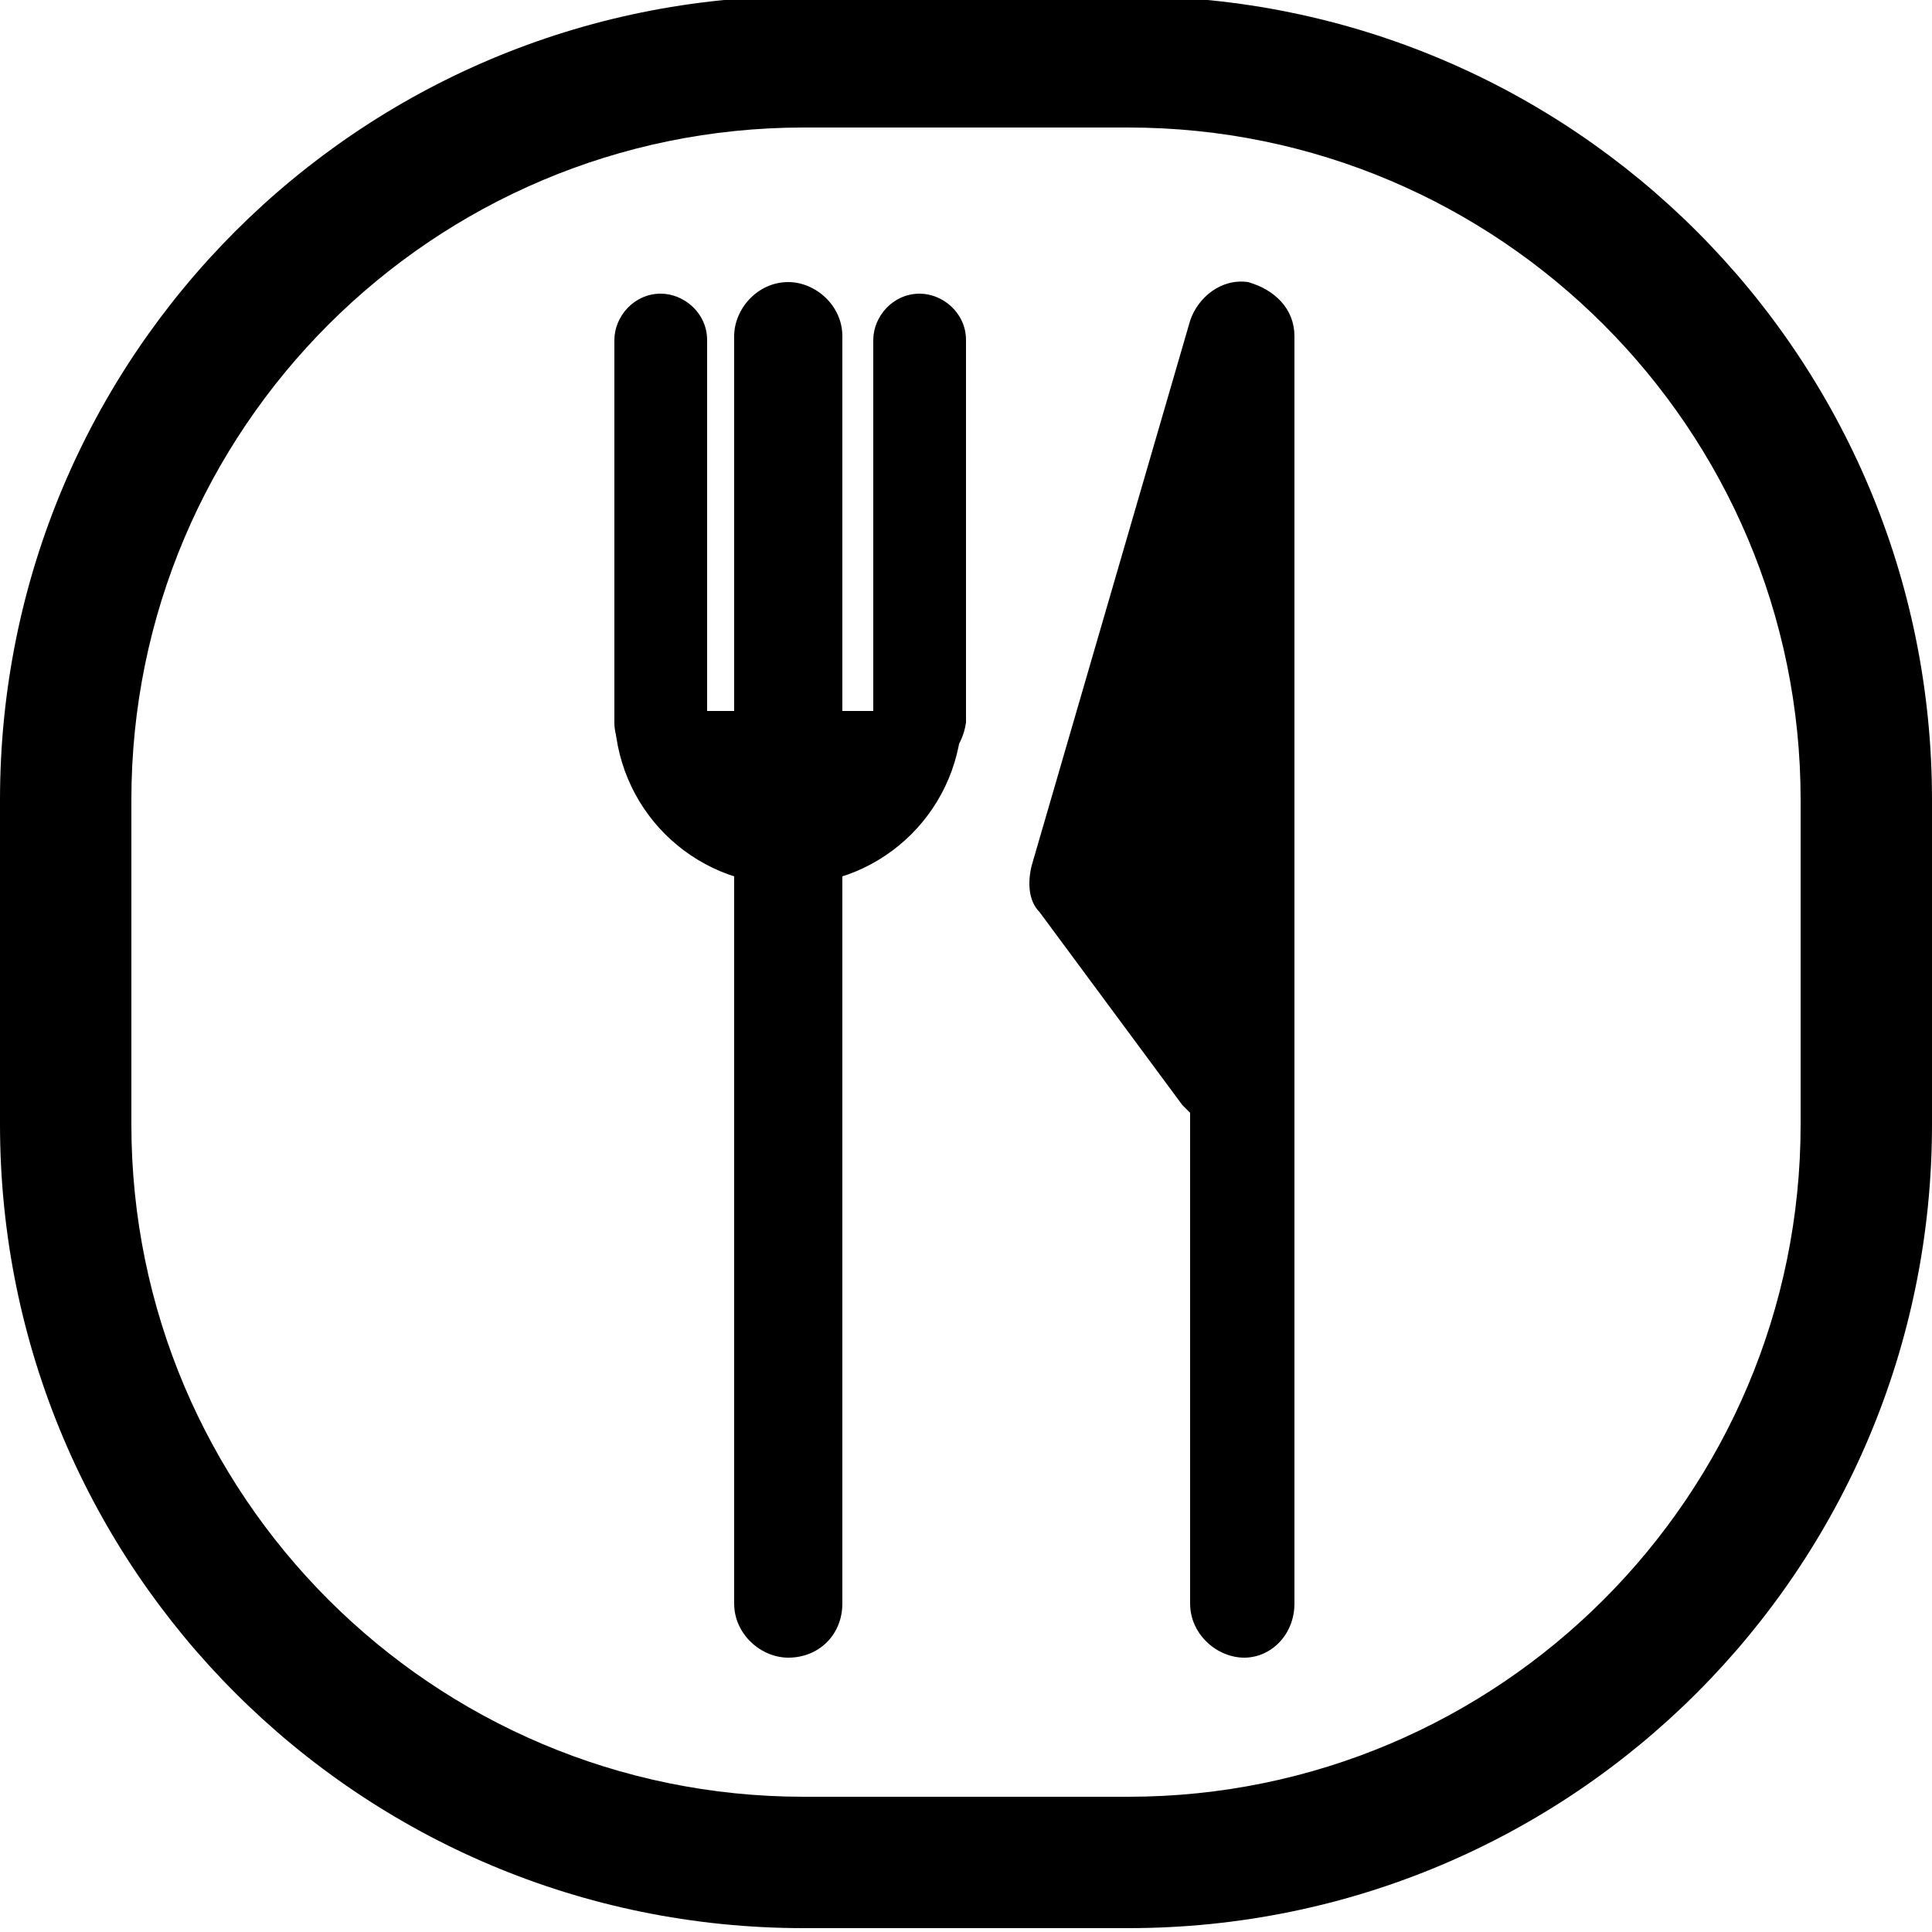 <?xml version="1.0" encoding="utf-8"?>
<!-- Generator: Adobe Illustrator 26.3.1, SVG Export Plug-In . SVG Version: 6.00 Build 0)  -->
<svg version="1.1" id="レイヤー_1" xmlns="http://www.w3.org/2000/svg" xmlns:xlink="http://www.w3.org/1999/xlink" x="0px"
	 y="0px" viewBox="0 0 50 50" style="enable-background:new 0 0 50 50;" xml:space="preserve">
<g>
	<path d="M29.2,49.9h-8.4C9.3,49.9,0,40.6,0,29.1v-8.4C0,9.2,9.3-0.1,20.8-0.1h8.4C40.7-0.1,50,9.2,50,20.7v8.4
		C50,40.6,40.7,49.9,29.2,49.9z M20.8,3.3c-9.6,0-17.4,7.8-17.4,17.4v8.4c0,9.6,7.8,17.4,17.4,17.4h8.4c9.6,0,17.4-7.8,17.4-17.4
		v-8.4c0-9.6-7.8-17.4-17.4-17.4H20.8z"/>
	<path d="M20.4,42.9c-0.7,0-1.4-0.6-1.4-1.4V8.7c0-0.7,0.6-1.4,1.4-1.4c0.7,0,1.4,0.6,1.4,1.4v32.8C21.8,42.3,21.2,42.9,20.4,42.9z"
		/>
	<g>
		<polyline points="32.2,41.5 32.2,8.7 28.1,22.8 31.7,27.8 		"/>
		<path d="M32.2,42.9c-0.7,0-1.4-0.6-1.4-1.4V28.8c-0.1-0.1-0.1-0.1-0.2-0.2l-3.7-5c-0.3-0.3-0.3-0.8-0.2-1.2l4.1-14.1
			c0.2-0.6,0.8-1.1,1.5-1C33,7.5,33.5,8,33.5,8.7v32.8C33.5,42.3,32.9,42.9,32.2,42.9z M29.6,22.6l1.3,1.7v-6.1L29.6,22.6z"/>
	</g>
	<g>
		<path d="M17.1,19.9c-0.6,0-1.2-0.5-1.2-1.2V8.8c0-0.6,0.5-1.2,1.2-1.2c0.6,0,1.2,0.5,1.2,1.2v9.9C18.2,19.4,17.7,19.9,17.1,19.9z"
			/>
		<path d="M23.8,19.9c-0.6,0-1.2-0.5-1.2-1.2V8.8c0-0.6,0.5-1.2,1.2-1.2c0.6,0,1.2,0.5,1.2,1.2v9.9C24.9,19.4,24.4,19.9,23.8,19.9z"
			/>
	</g>
	<path d="M24.8,18.4h-8.9c0,2.5,2,4.5,4.5,4.5s4.5-2,4.5-4.5C24.9,18,24.8,18.4,24.8,18.4z"/>
</g>
</svg>
